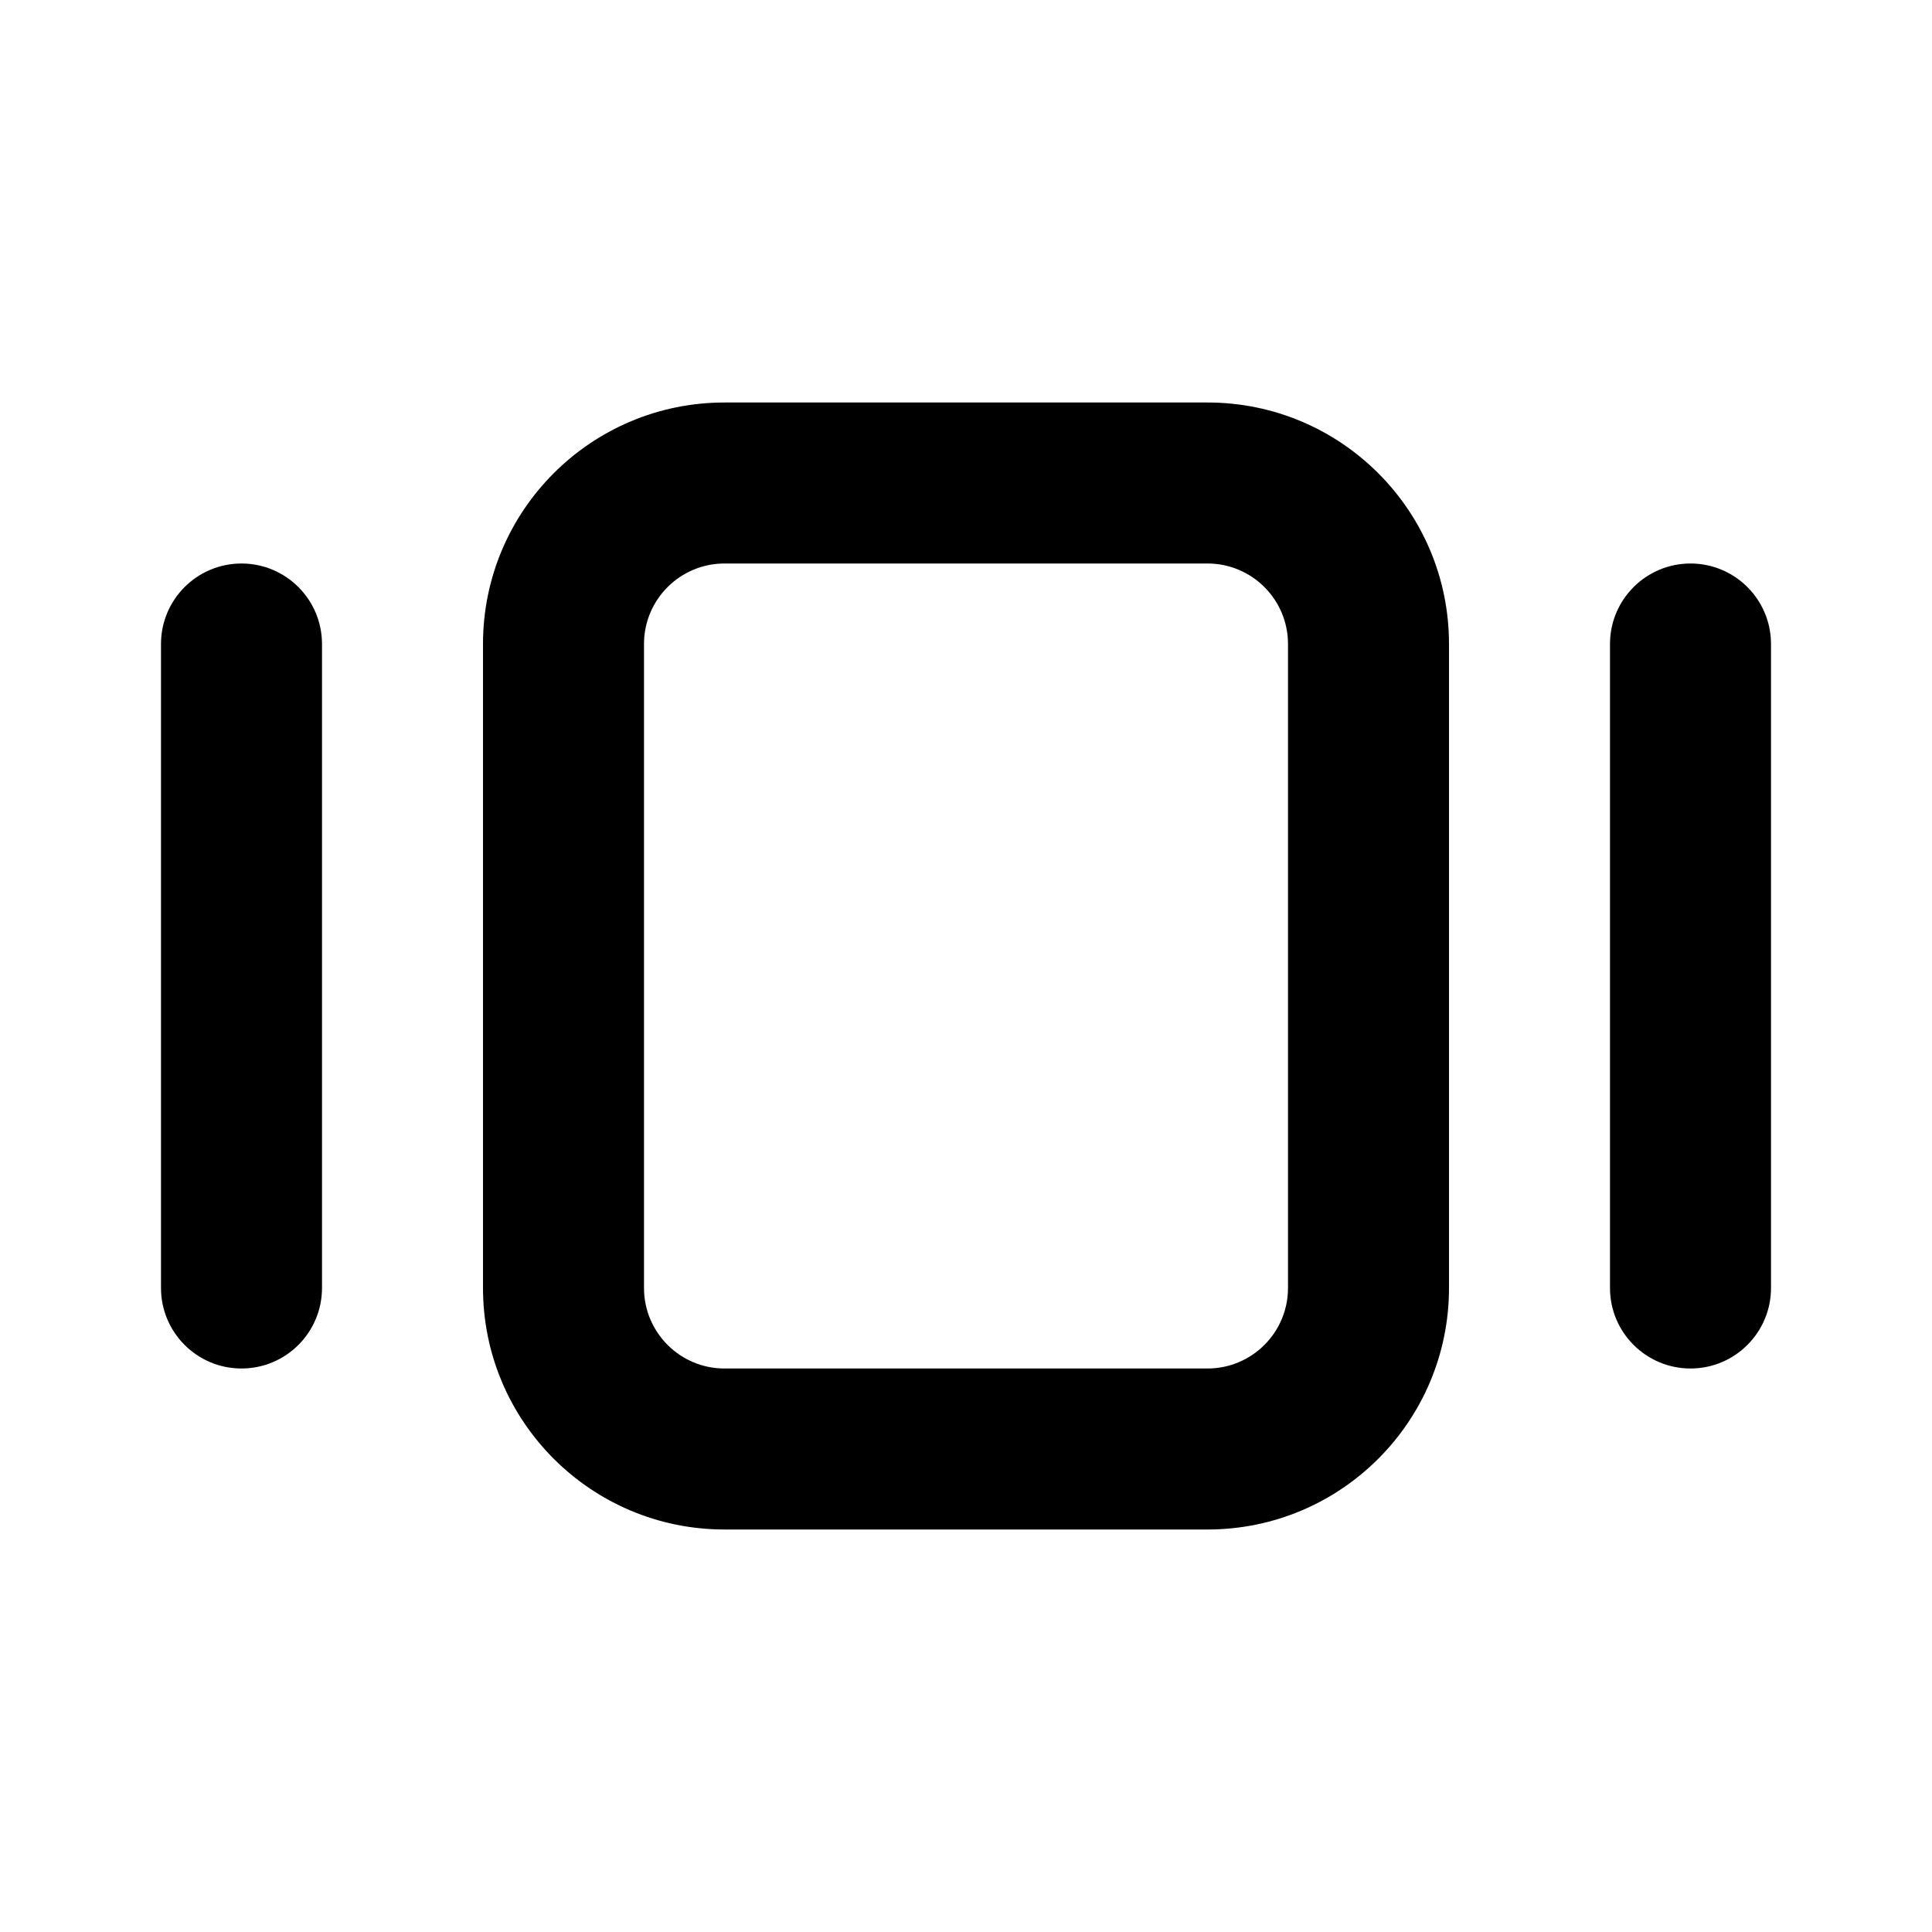 <?xml version="1.0" encoding="utf-8"?><!-- Скачано с сайта svg4.ru / Downloaded from svg4.ru -->
<svg width="800px" height="800px" viewBox="0 0 24 24" fill="none" xmlns="http://www.w3.org/2000/svg">
<path fill-rule="evenodd" clip-rule="evenodd" d="M6 8C6 6.343 7.343 5 9 5H15C16.657 5 18 6.343 18 8V16C18 17.657 16.657 19 15 19H9C7.343 19 6 17.657 6 16V8ZM9 7C8.448 7 8 7.448 8 8V16C8 16.552 8.448 17 9 17H15C15.552 17 16 16.552 16 16V8C16 7.448 15.552 7 15 7H9ZM21 7C21.552 7 22 7.448 22 8V16C22 16.552 21.552 17 21 17C20.448 17 20 16.552 20 16V8C20 7.448 20.448 7 21 7ZM4 8C4 7.448 3.552 7 3 7C2.448 7 2 7.448 2 8V16C2 16.552 2.448 17 3 17C3.552 17 4 16.552 4 16V8Z" fill="#000000"/>
</svg>